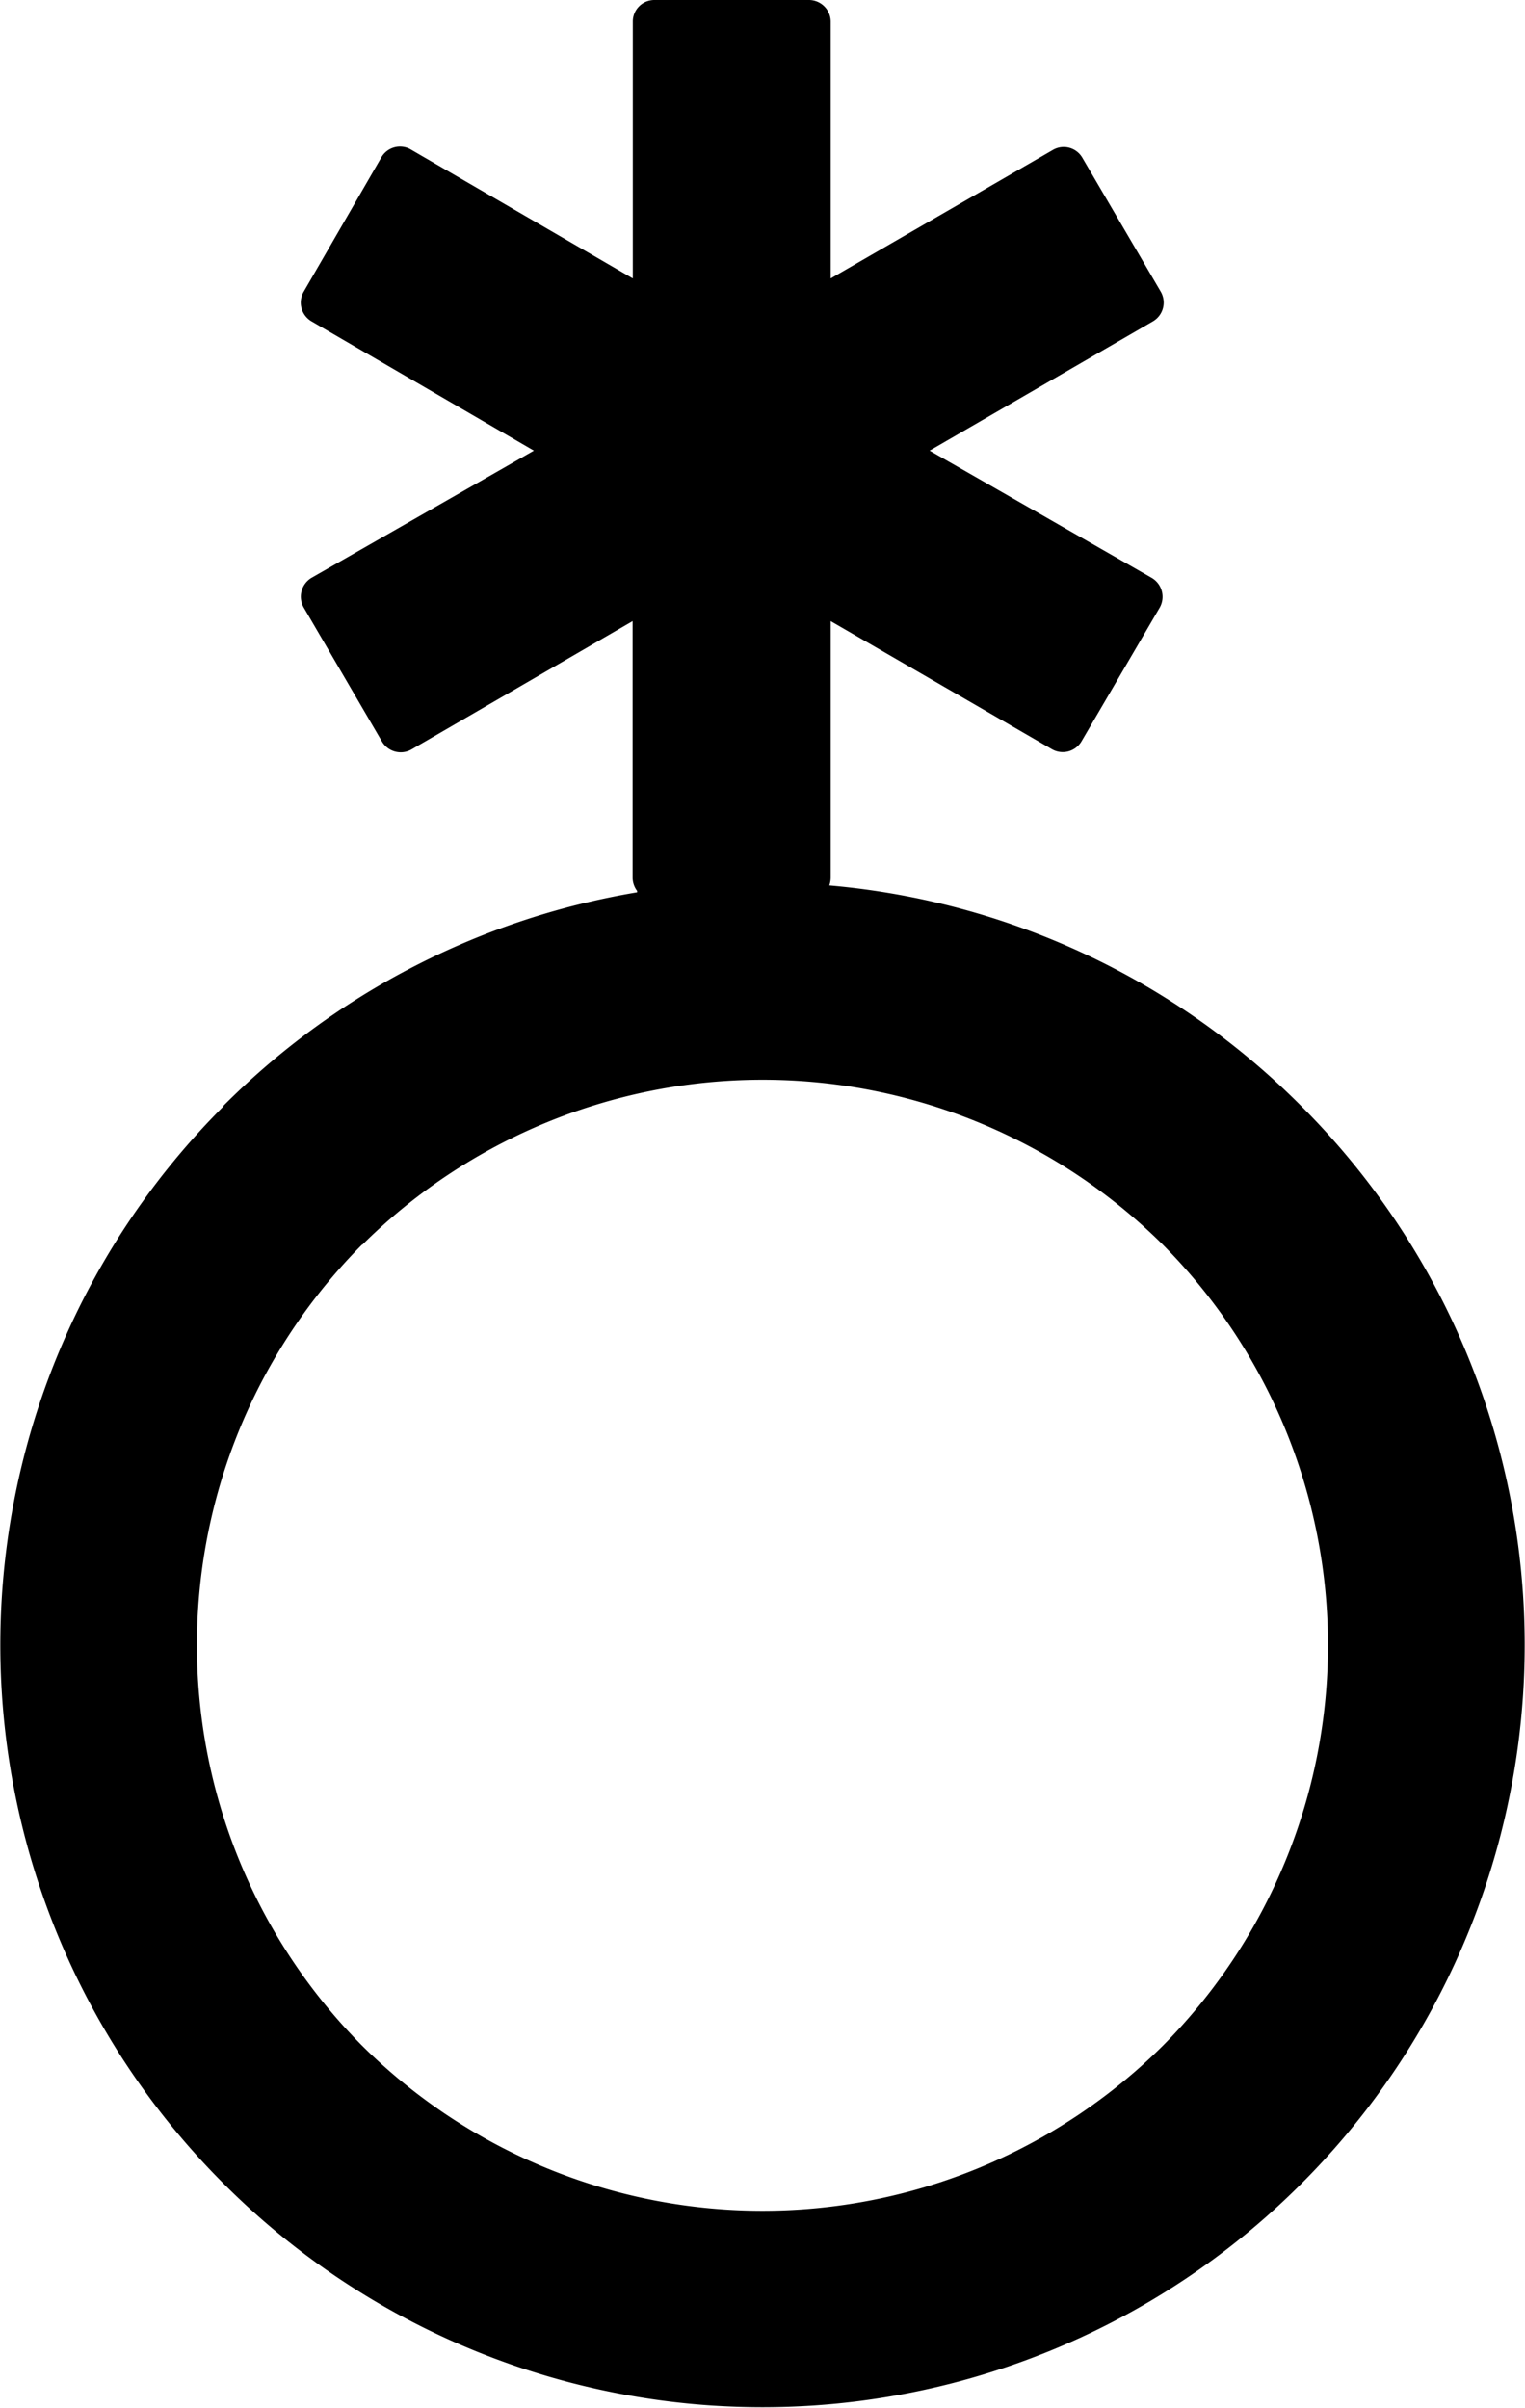 <svg id="Layer_1" data-name="Layer 1" xmlns="http://www.w3.org/2000/svg" viewBox="0 0 77.84 122.88"><title>genderqueer-symbol</title><path d="M11.4,56.44h0a38.84,38.84,0,0,1,21.12-10.9v-.07a1.14,1.14,0,0,1-.23-.68V31.7L21,38.25a1.11,1.11,0,0,1-1.5-.4L15.5,31a1.12,1.12,0,0,1,.4-1.51L27.25,23,15.9,16.4a1.11,1.11,0,0,1-.4-1.51l3.95-6.83A1.1,1.1,0,0,1,21,7.65L32.3,14.21V1.1A1.1,1.1,0,0,1,33.4,0h7.9a1.11,1.11,0,0,1,1.1,1.1V14.21L53.75,7.65a1.1,1.1,0,0,1,1.5.41l4,6.83a1.11,1.11,0,0,1-.4,1.51L47.45,23,58.8,29.5A1.12,1.12,0,0,1,59.2,31l-4,6.84a1.11,1.11,0,0,1-1.5.4L42.4,31.7V44.8a1.23,1.23,0,0,1-.07.39A38.72,38.72,0,0,1,66.42,56.45h0a38.86,38.86,0,0,1,0,55v0h0a38.86,38.86,0,0,1-55,0h0a38.86,38.86,0,0,1,0-55l0,0Zm7.08,7.08h0v0a29,29,0,0,0,0,40.88v0h0a29,29,0,0,0,40.88,0h0a29,29,0,0,0,0-40.87v0h0a29,29,0,0,0-40.87,0Z"/></svg>